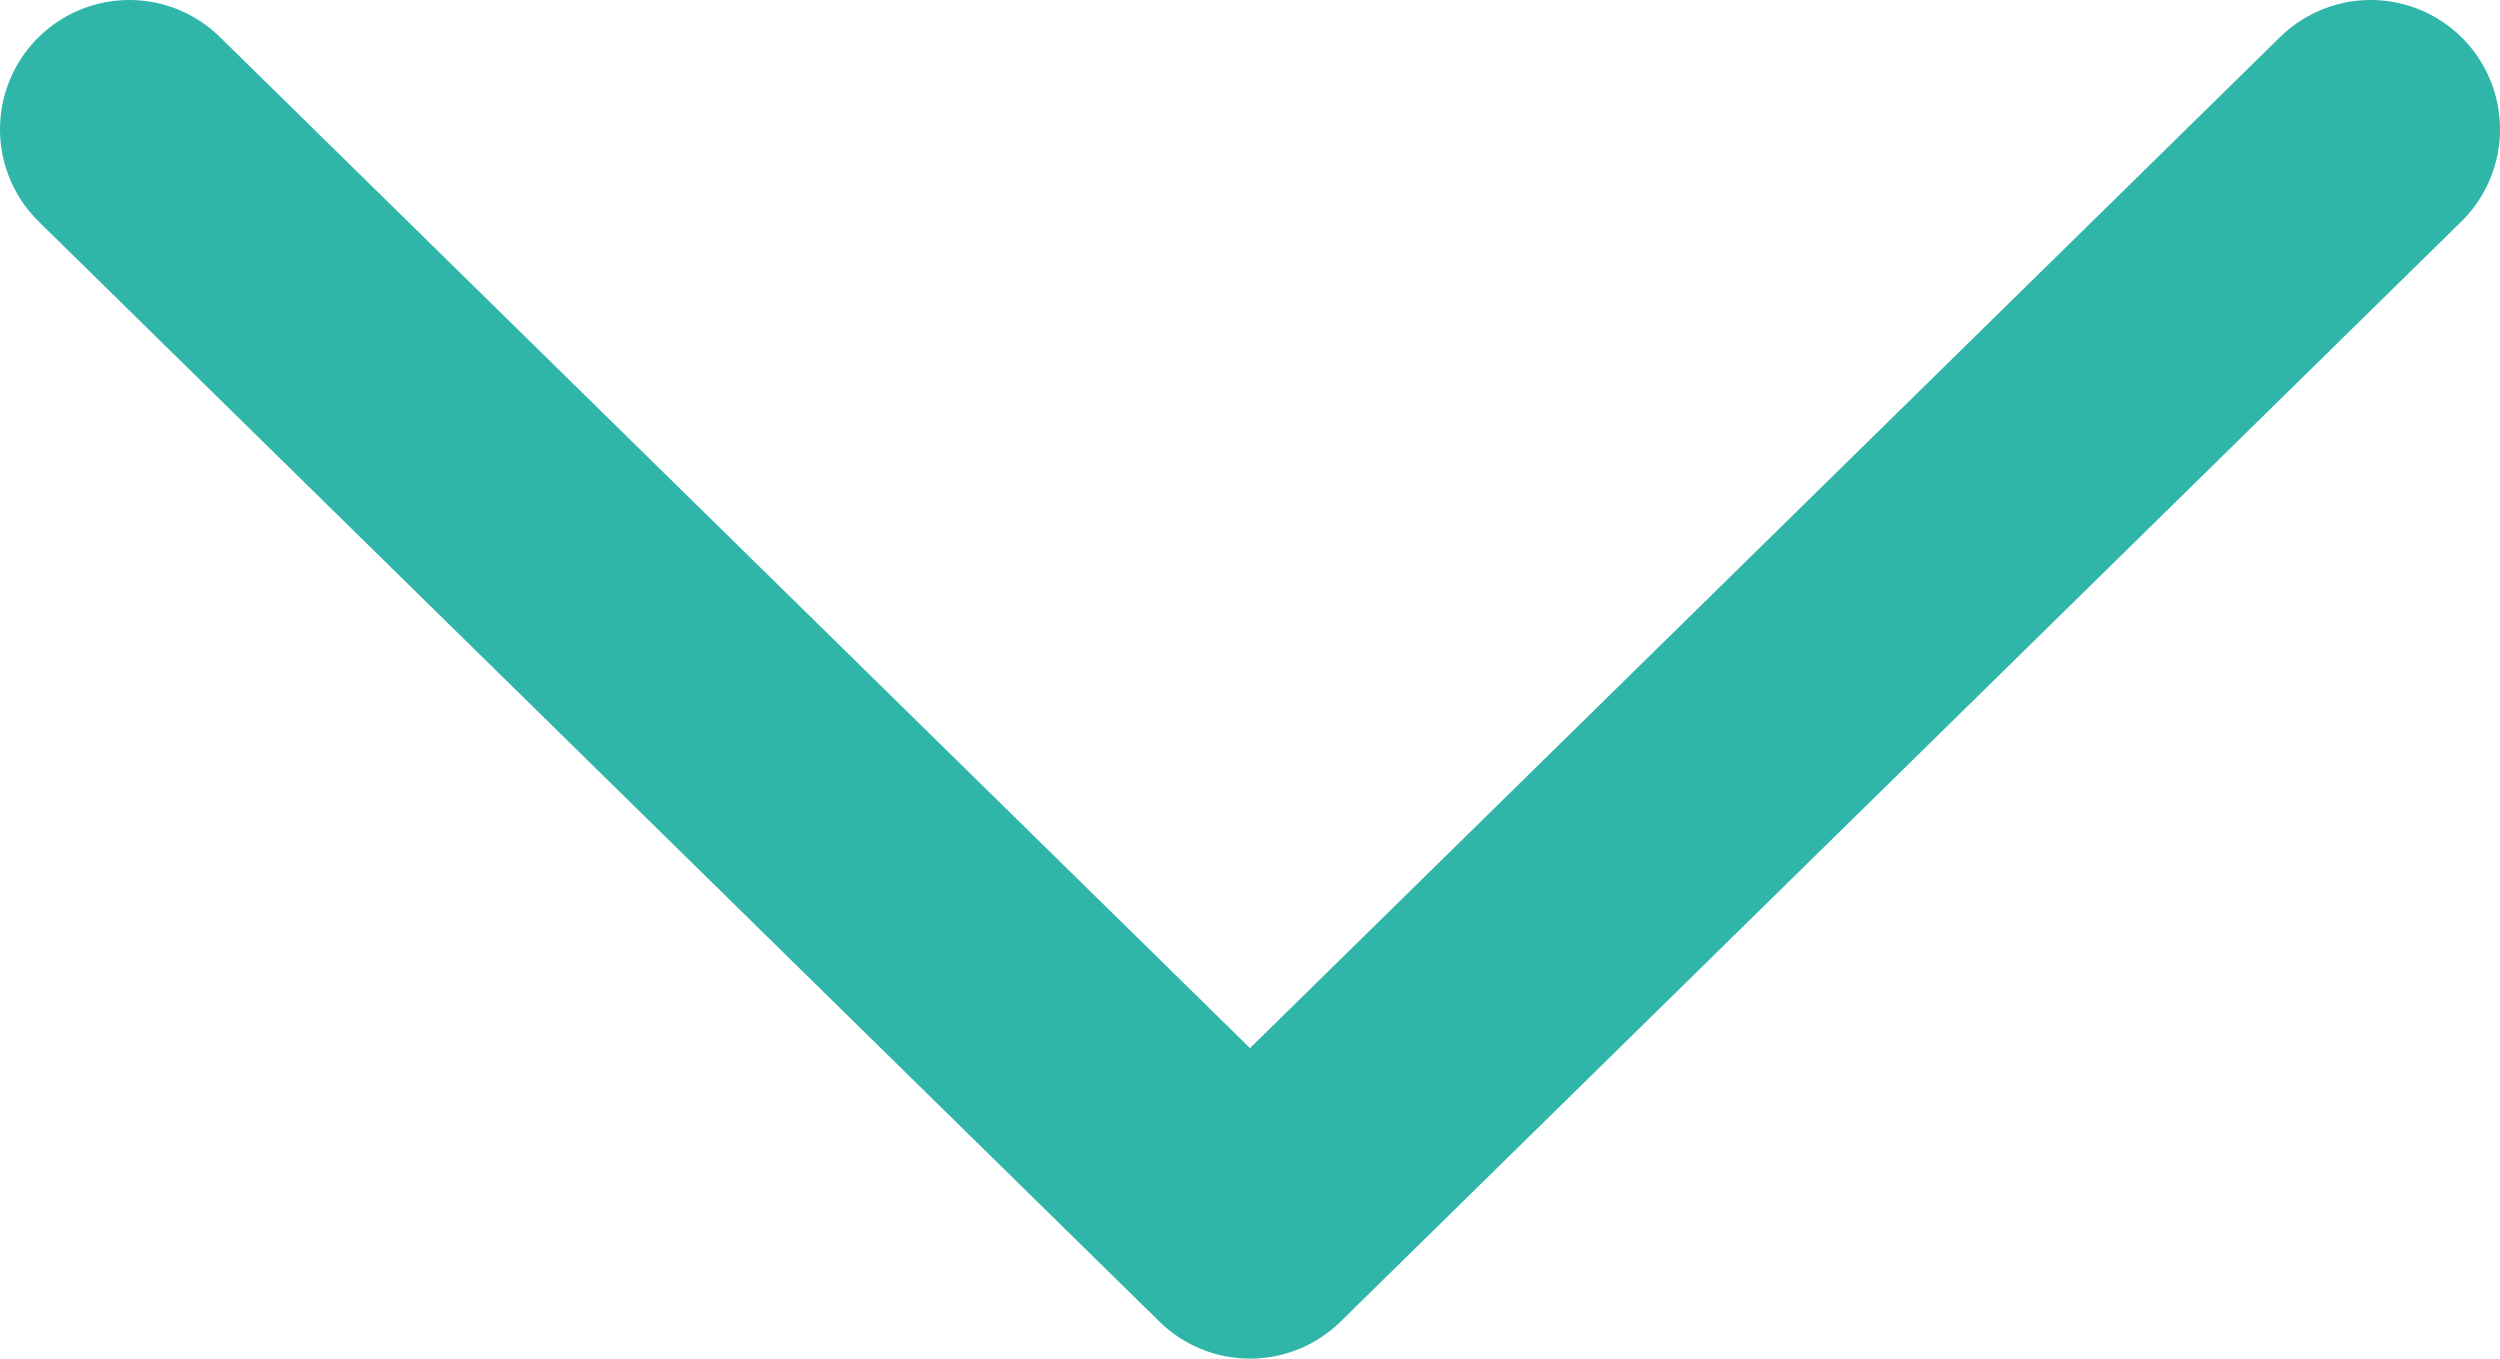 <?xml version="1.0" encoding="UTF-8"?>
<svg id="_レイヤー_2" data-name="レイヤー 2" xmlns="http://www.w3.org/2000/svg" viewBox="0 0 14.5 7.88">
  <defs>
    <style>
      .cls-1 {
        fill: none;
        stroke: #2fb6a8;
        stroke-linecap: round;
        stroke-linejoin: round;
        stroke-width: 1.5px;
      }
    </style>
  </defs>
  <g id="_レイヤー_1のコピー" data-name="レイヤー 1のコピー">
    <polyline class="cls-1" points="13.75 .75 7.25 7.13 .75 .75"/>
  </g>
</svg>